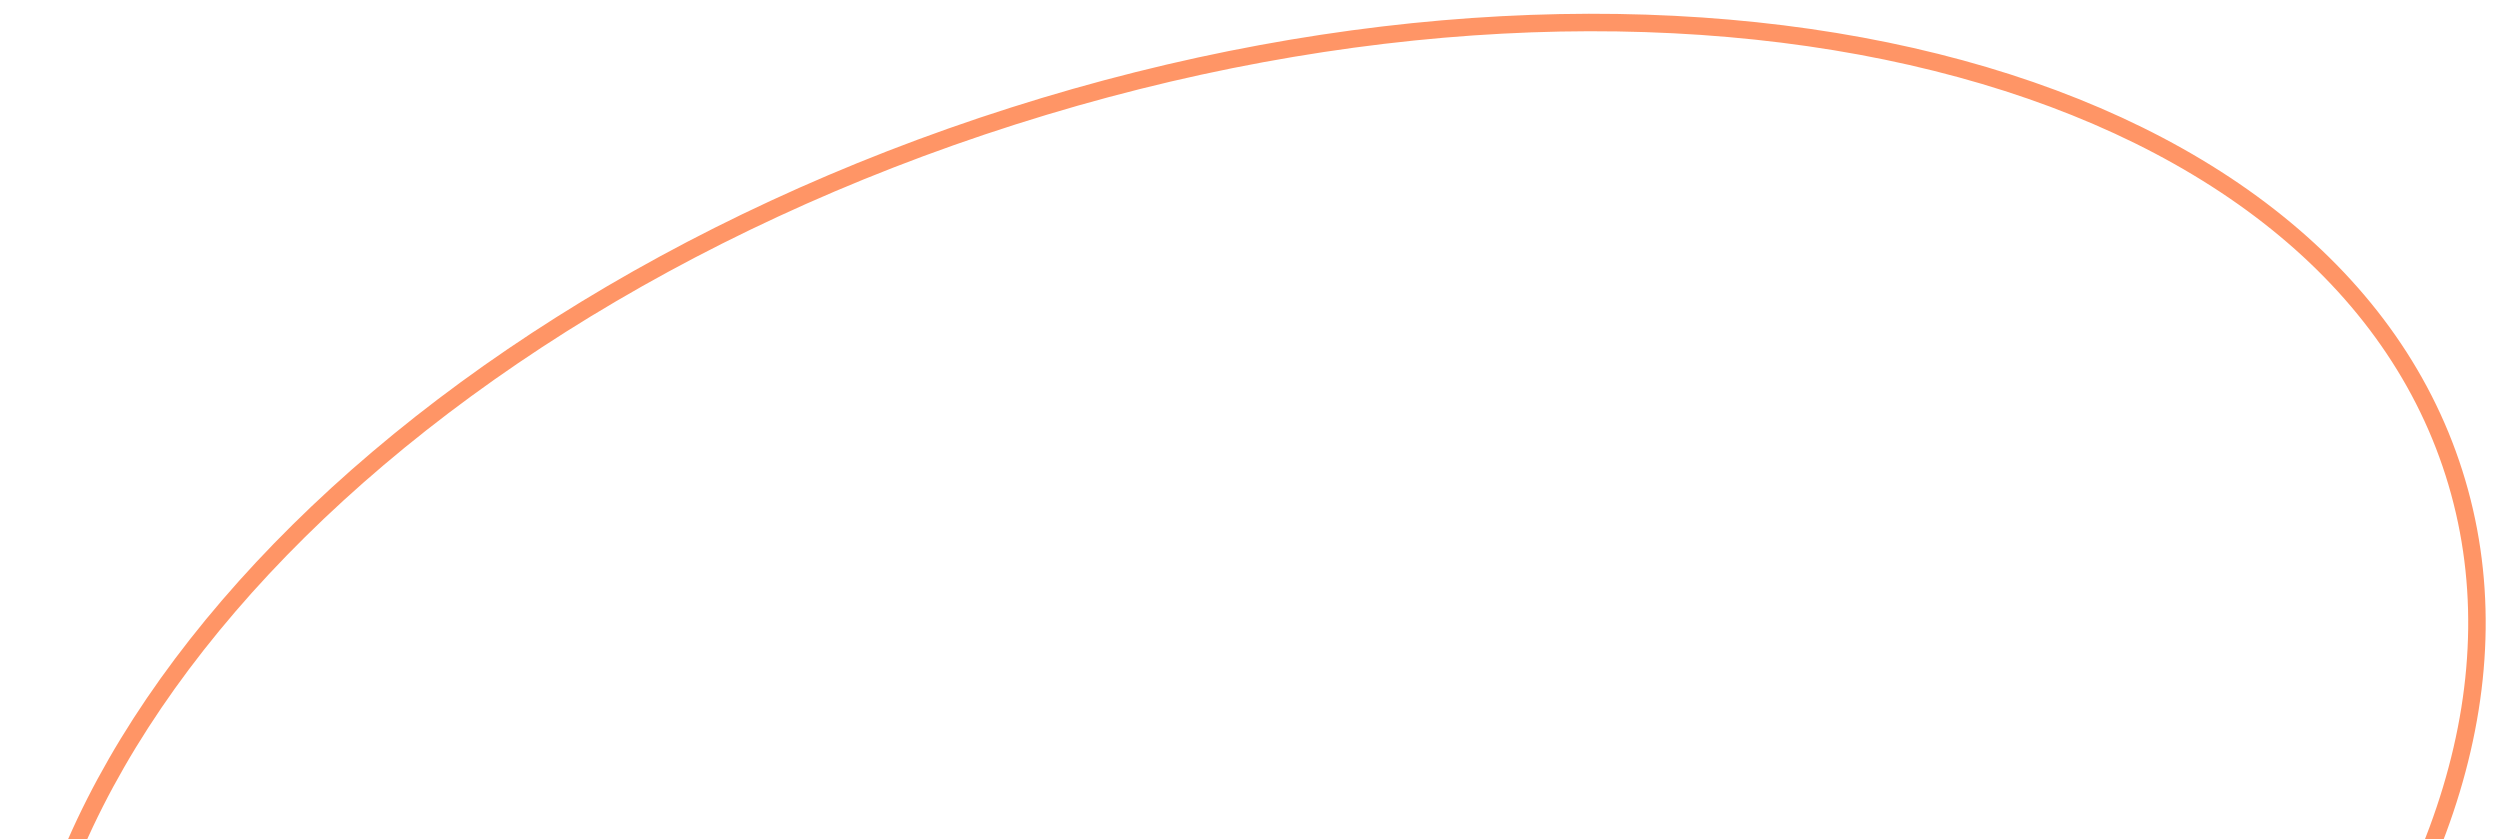 <svg width="143" height="48" viewBox="0 0 143 48" fill="none" xmlns="http://www.w3.org/2000/svg">
<path d="M140.365 27.051C144.06 38.654 139.807 51.661 129.777 63.34C119.754 75.011 104.011 85.286 84.916 91.366C65.821 97.447 47.036 98.167 32.109 94.44C17.174 90.712 6.182 82.559 2.487 70.956C-1.207 59.353 3.046 46.346 13.076 34.667C23.099 22.996 38.842 12.721 57.937 6.641C77.031 0.56 95.817 -0.16 110.743 3.567C125.679 7.296 136.67 15.448 140.365 27.051Z" stroke="#FF4F01" stroke-opacity="0.6"/>
</svg>
